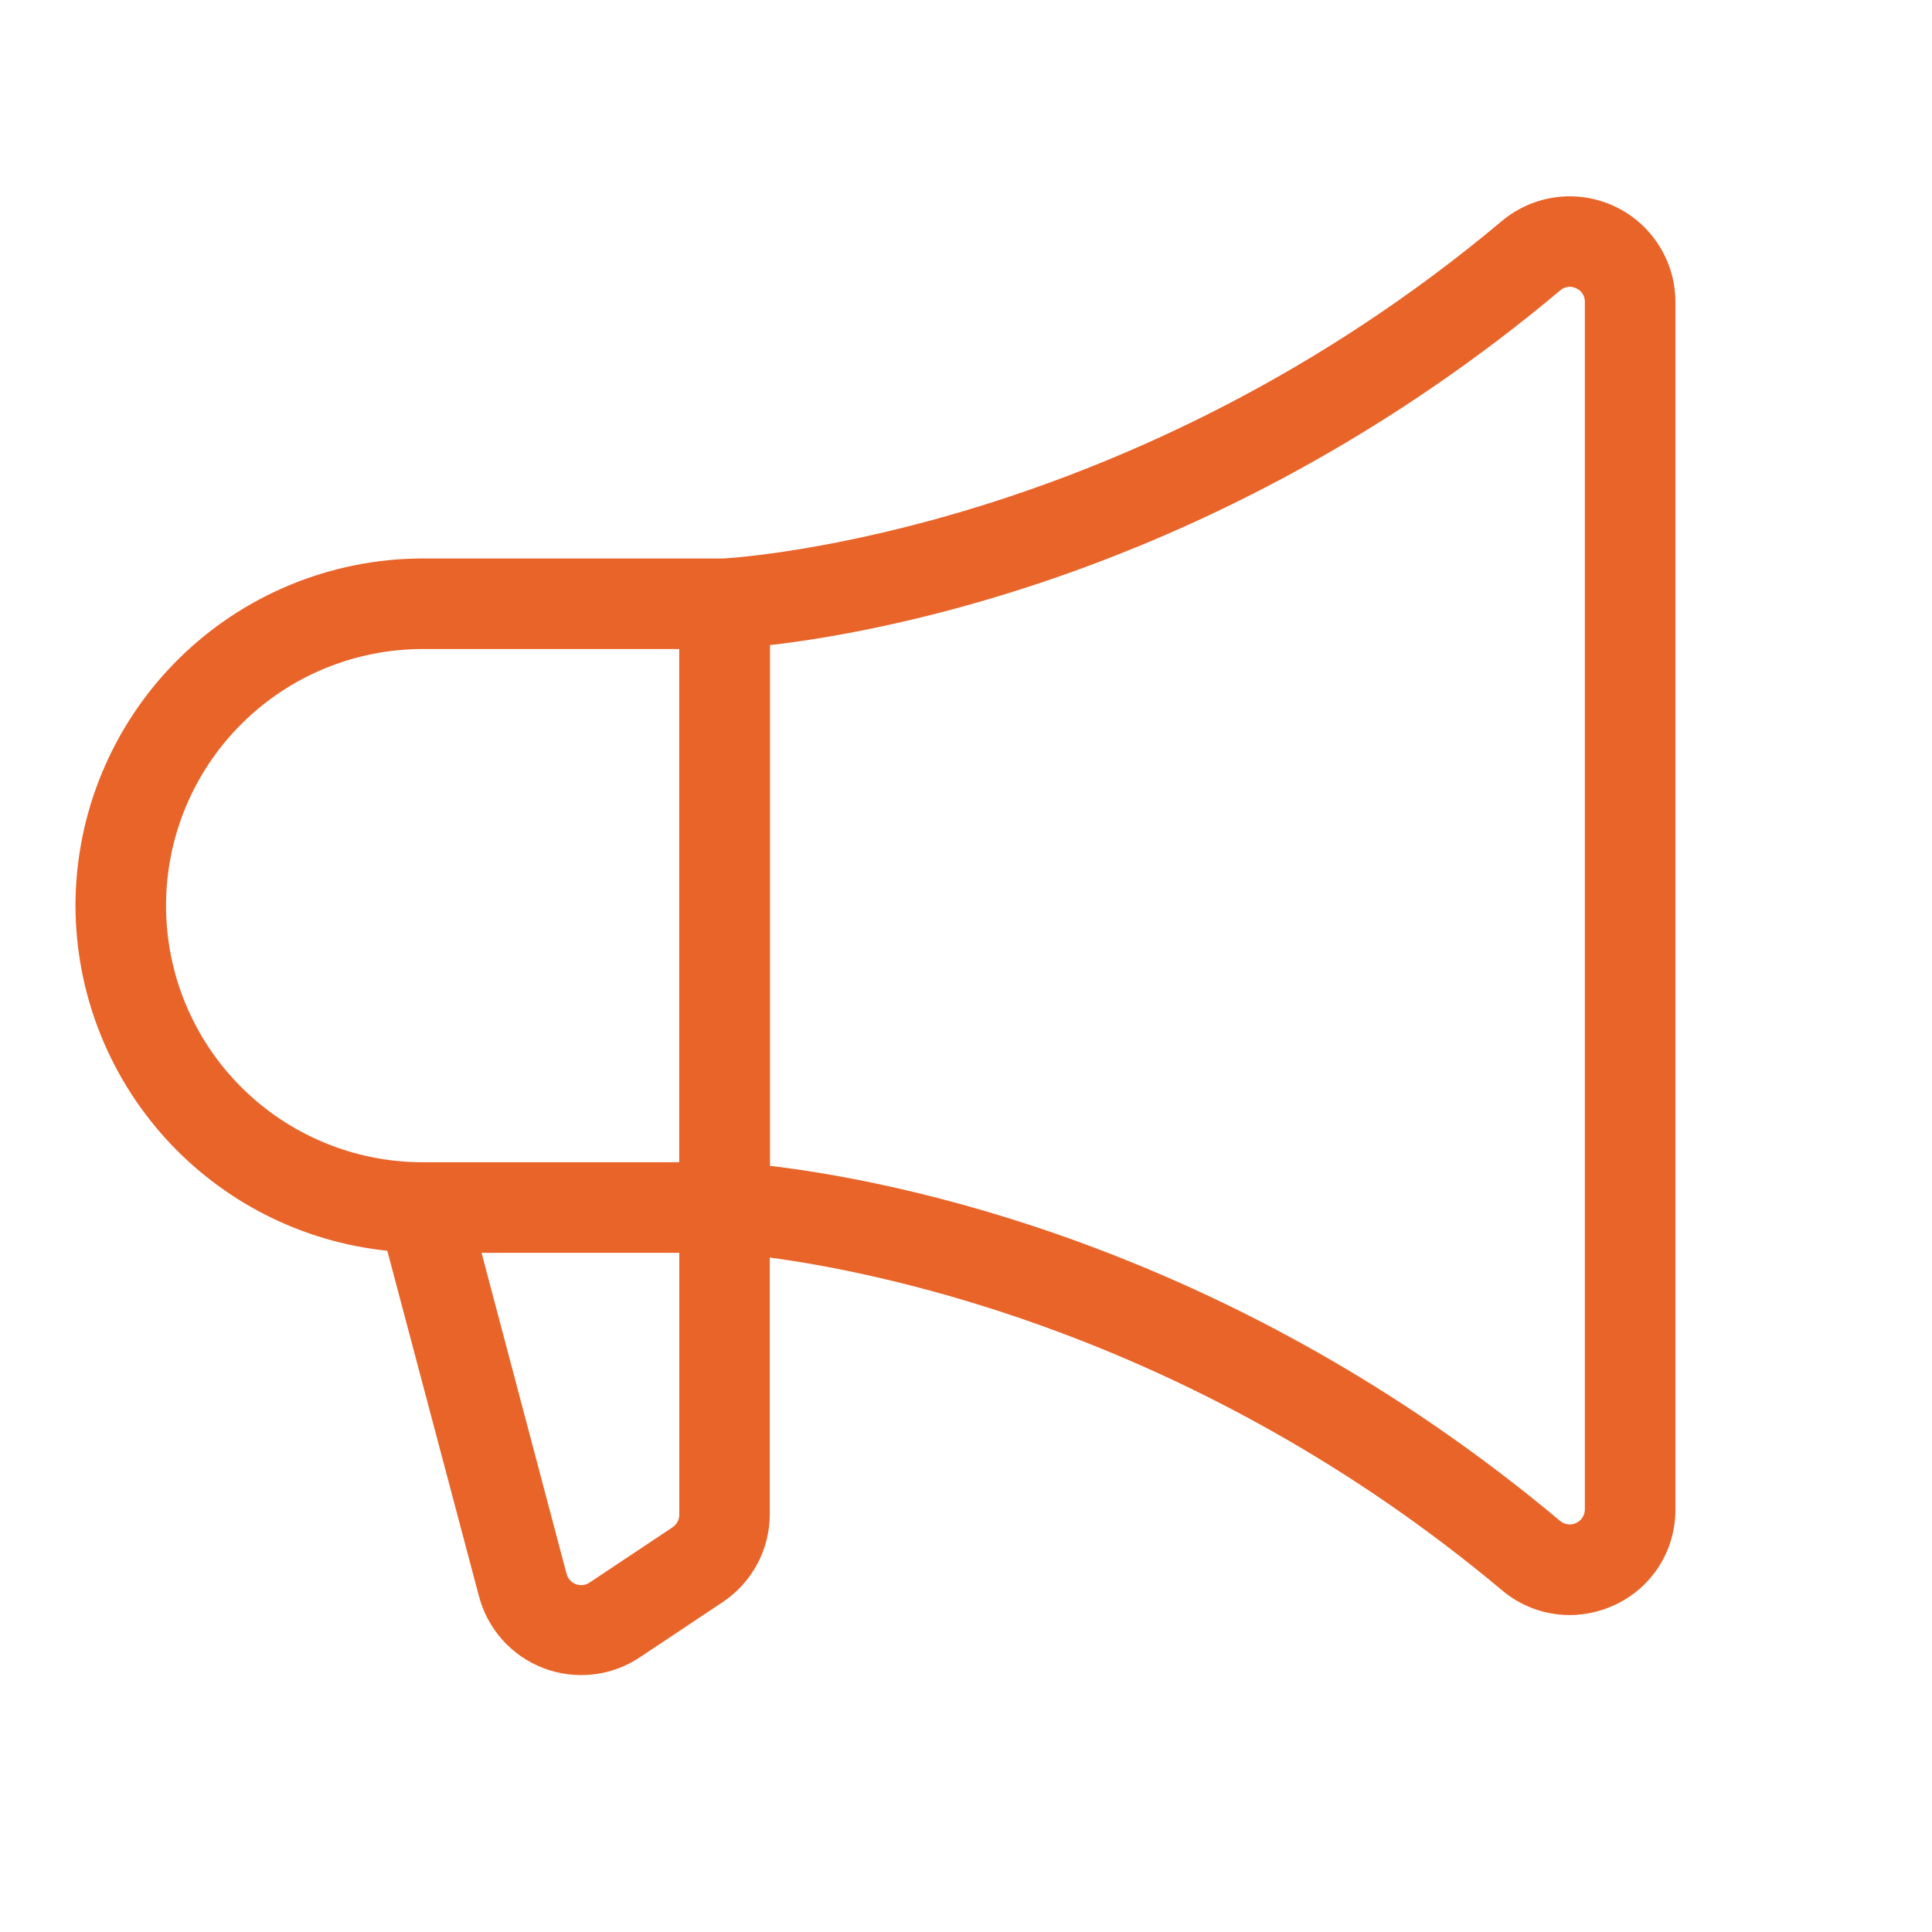 <svg width="64" height="64" viewBox="0 0 64 64" fill="none" xmlns="http://www.w3.org/2000/svg">
<path d="M2.5 30C2.503 26.951 3.716 24.028 5.872 21.872C8.028 19.716 10.951 18.504 14 18.5H23.962C24.607 18.463 37.487 17.608 49.75 7.323C50.26 6.895 50.882 6.621 51.542 6.534C52.202 6.447 52.874 6.55 53.477 6.831C54.081 7.112 54.592 7.56 54.95 8.121C55.309 8.683 55.499 9.334 55.5 10.001V50.001C55.504 50.667 55.316 51.321 54.959 51.883C54.601 52.445 54.088 52.892 53.482 53.17C53.018 53.386 52.512 53.499 52 53.501C51.176 53.501 50.378 53.209 49.75 52.675C39.75 44.295 29.357 42.175 25.5 41.658V50.158C25.5 50.734 25.358 51.301 25.086 51.809C24.815 52.318 24.422 52.751 23.942 53.071L21.192 54.903C20.727 55.213 20.195 55.407 19.639 55.468C19.084 55.53 18.522 55.458 18 55.258C17.478 55.058 17.012 54.736 16.64 54.319C16.268 53.902 16.001 53.402 15.862 52.861L12.83 41.433C10 41.14 7.379 39.809 5.472 37.699C3.564 35.588 2.506 32.845 2.5 30ZM51.677 50.38C51.75 50.442 51.839 50.481 51.933 50.494C52.027 50.507 52.123 50.492 52.21 50.452C52.296 50.412 52.369 50.349 52.421 50.269C52.472 50.189 52.499 50.096 52.5 50.001V10.001C52.503 9.905 52.477 9.811 52.425 9.731C52.374 9.651 52.3 9.588 52.212 9.55C52.146 9.519 52.074 9.502 52 9.5C51.884 9.501 51.772 9.543 51.685 9.62C40.685 18.851 29.435 20.918 25.507 21.37V38.62C29.427 39.083 40.675 41.153 51.677 50.38ZM18.767 52.13C18.787 52.208 18.825 52.28 18.878 52.34C18.931 52.4 18.997 52.447 19.072 52.476C19.147 52.505 19.227 52.515 19.307 52.507C19.387 52.498 19.463 52.47 19.53 52.425L22.28 50.593C22.349 50.547 22.405 50.485 22.444 50.412C22.483 50.339 22.503 50.258 22.502 50.175V41.501H15.952L18.767 52.13ZM14 38.501H22.5V21.5H14C11.746 21.5 9.584 22.396 7.99 23.99C6.395 25.584 5.5 27.746 5.5 30C5.5 32.255 6.395 34.417 7.99 36.011C9.584 37.605 11.746 38.501 14 38.501Z" fill="#E96429"/>
</svg>

